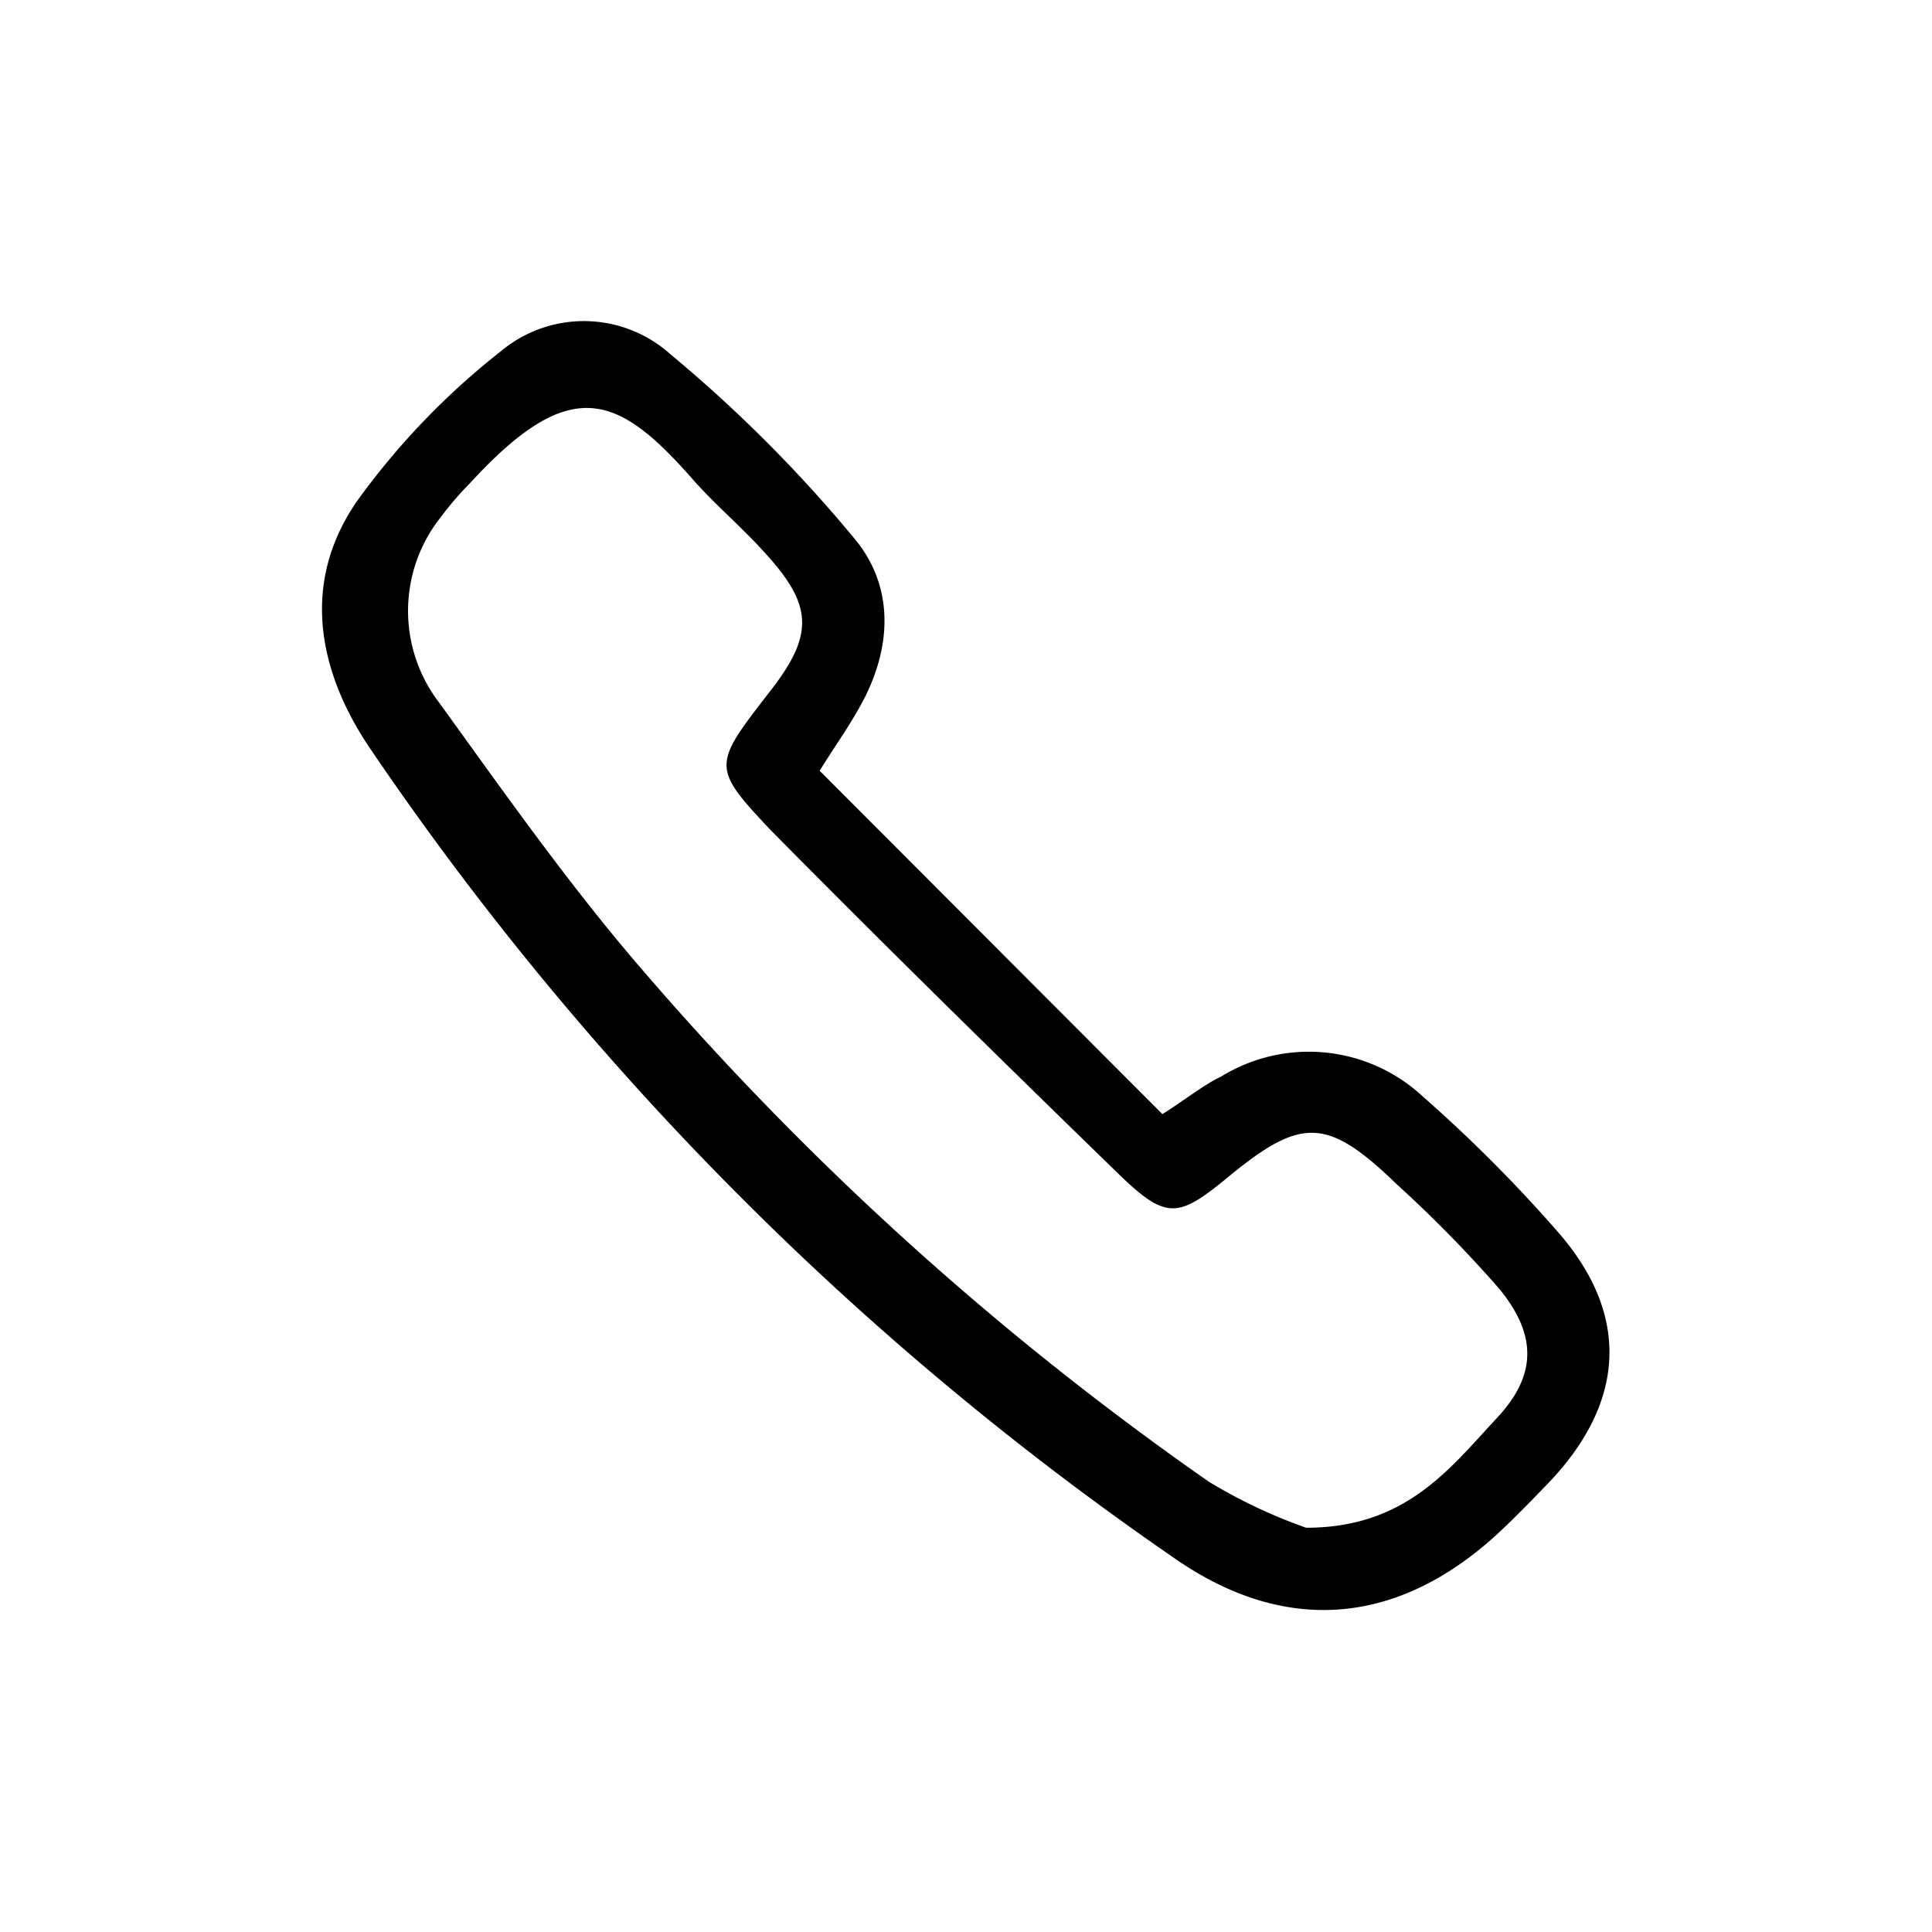 <svg id="Layer_1" data-name="Layer 1" xmlns="http://www.w3.org/2000/svg" viewBox="0 0 66 66"><defs><style>.cls-1{fill:none;}</style></defs><rect class="cls-1" width="66" height="66"/><path d="M28,26.33,39.71,38.06c.85-.54,1.41-1,2-1.28a5.72,5.72,0,0,1,6.92.7,49.35,49.35,0,0,1,4.62,4.64c2.46,2.84,2.27,5.82-.39,8.58-.58.6-1.16,1.2-1.77,1.76-3.43,3.11-7.26,3.37-11,.75A105.41,105.41,0,0,1,12.63,25.55c-1.78-2.64-2.36-5.67-.42-8.45A25.3,25.3,0,0,1,17.11,12a4.42,4.42,0,0,1,5.79.1,47.63,47.63,0,0,1,6.34,6.36c1.38,1.71,1.2,3.87.06,5.81C28.94,24.91,28.53,25.48,28,26.33ZM44.62,52.19c3.39,0,4.89-2,6.49-3.72,1.39-1.47,1.41-2.85.11-4.44a43.42,43.42,0,0,0-3.49-3.56c-2.39-2.31-3.27-2.33-5.8-.24-1.67,1.37-2.08,1.45-3.67-.08-4-3.89-8-7.81-11.95-11.81-2-2.12-1.95-2.21-.07-4.64,1.58-2,1.57-3-.16-4.87-.77-.85-1.65-1.59-2.41-2.45-2.57-2.93-4.18-3.61-7.6.11a11.24,11.24,0,0,0-1,1.16A5.15,5.15,0,0,0,15,24c2.17,3,4.34,6.09,6.77,8.93A104,104,0,0,0,41.3,50.62,17.81,17.81,0,0,0,44.62,52.19Z"/></svg>